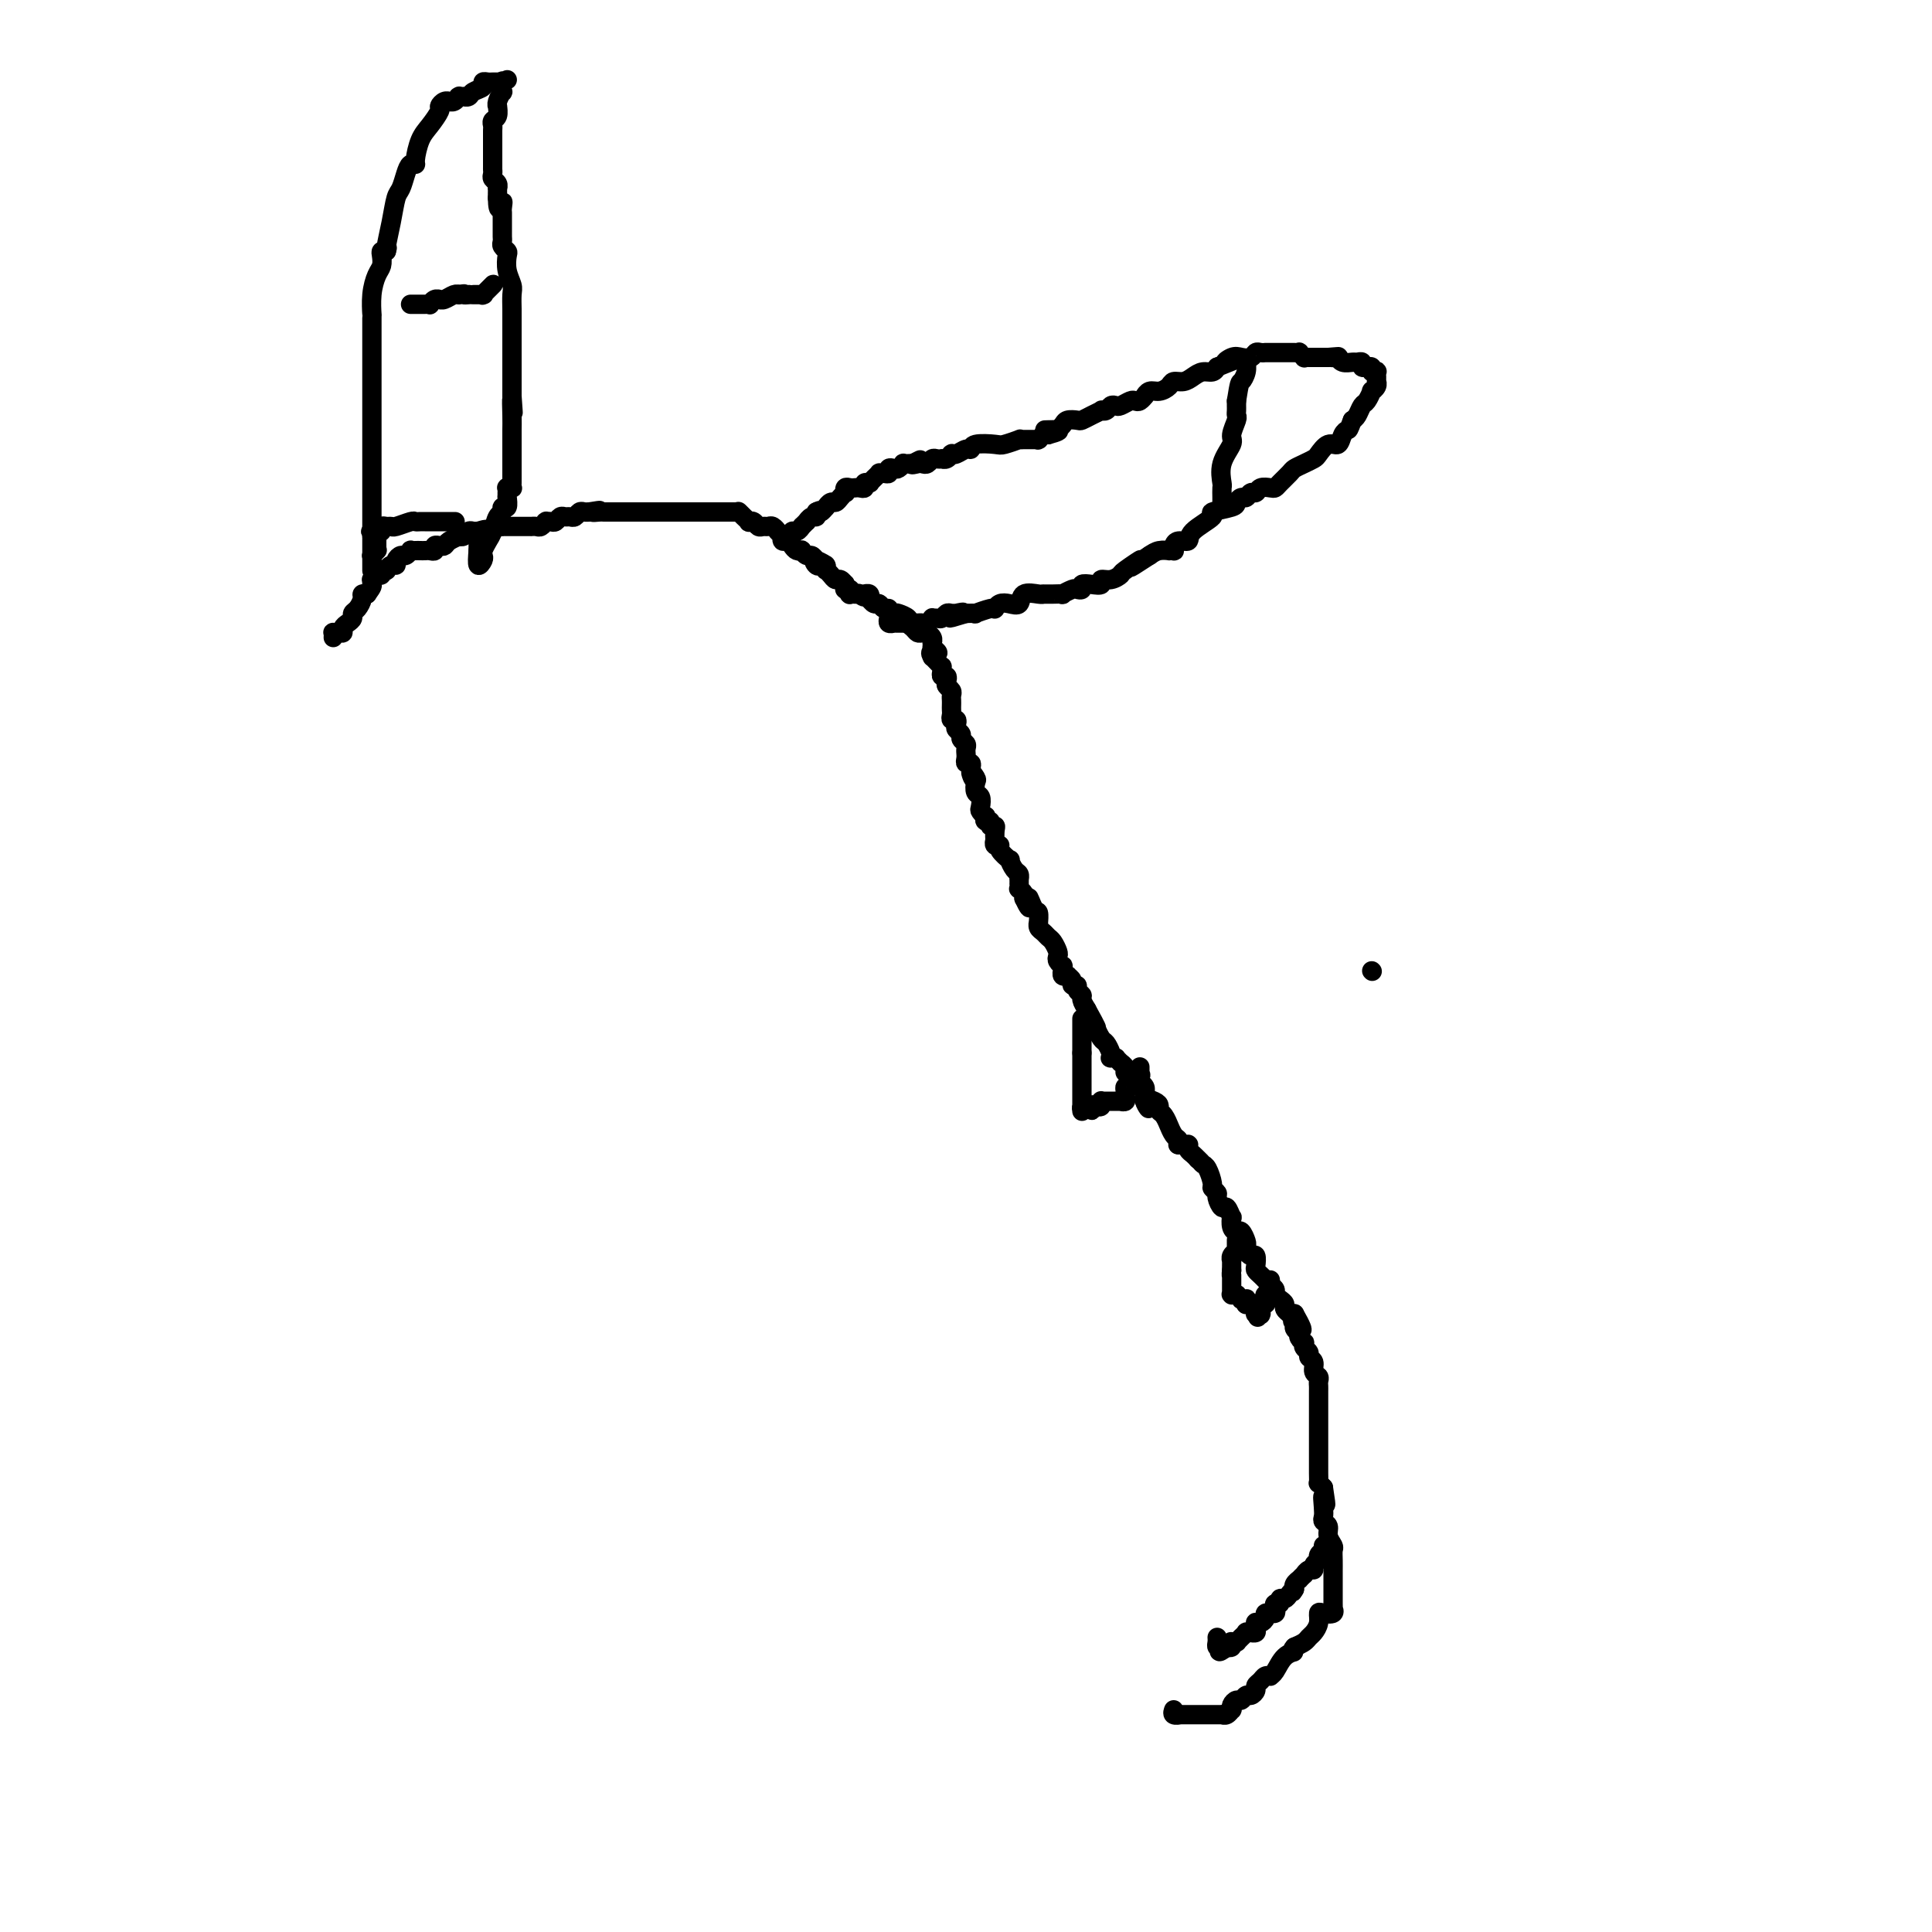 <svg viewBox='0 0 400 400' version='1.1' xmlns='http://www.w3.org/2000/svg' xmlns:xlink='http://www.w3.org/1999/xlink'><g fill='none' stroke='#000000' stroke-width='4' stroke-linecap='round' stroke-linejoin='round'><path d='M162,111c0.455,0.009 0.909,0.017 1,0c0.091,-0.017 -0.182,-0.061 0,0c0.182,0.061 0.820,0.226 1,0c0.180,-0.226 -0.096,-0.844 0,-1c0.096,-0.156 0.566,0.150 1,0c0.434,-0.150 0.834,-0.757 1,-1c0.166,-0.243 0.100,-0.122 0,0c-0.100,0.122 -0.233,0.244 0,0c0.233,-0.244 0.833,-0.853 1,-1c0.167,-0.147 -0.100,0.167 0,0c0.100,-0.167 0.565,-0.814 1,-1c0.435,-0.186 0.838,0.090 1,0c0.162,-0.090 0.081,-0.545 0,-1'/><path d='M169,106c1.250,-0.714 0.874,0.001 1,0c0.126,-0.001 0.755,-0.717 1,-1c0.245,-0.283 0.107,-0.131 0,0c-0.107,0.131 -0.183,0.241 0,0c0.183,-0.241 0.624,-0.834 1,-1c0.376,-0.166 0.689,0.095 1,0c0.311,-0.095 0.622,-0.547 1,-1c0.378,-0.453 0.822,-0.906 1,-1c0.178,-0.094 0.089,0.171 0,0c-0.089,-0.171 -0.177,-0.777 0,-1c0.177,-0.223 0.621,-0.064 1,0c0.379,0.064 0.694,0.031 1,0c0.306,-0.031 0.604,-0.061 1,0c0.396,0.061 0.890,0.214 1,0c0.110,-0.214 -0.163,-0.793 0,-1c0.163,-0.207 0.760,-0.040 1,0c0.240,0.040 0.121,-0.046 0,0c-0.121,0.046 -0.243,0.223 0,0c0.243,-0.223 0.853,-0.844 1,-1c0.147,-0.156 -0.167,0.155 0,0c0.167,-0.155 0.814,-0.777 1,-1c0.186,-0.223 -0.091,-0.046 0,0c0.091,0.046 0.549,-0.039 1,0c0.451,0.039 0.895,0.203 1,0c0.105,-0.203 -0.130,-0.772 0,-1c0.130,-0.228 0.626,-0.114 1,0c0.374,0.114 0.625,0.227 1,0c0.375,-0.227 0.874,-0.793 1,-1c0.126,-0.207 -0.120,-0.056 0,0c0.120,0.056 0.606,0.016 1,0c0.394,-0.016 0.697,-0.008 1,0'/><path d='M189,96c3.046,-1.548 0.662,-0.419 0,0c-0.662,0.419 0.400,0.126 1,0c0.600,-0.126 0.739,-0.086 1,0c0.261,0.086 0.644,0.219 1,0c0.356,-0.219 0.687,-0.790 1,-1c0.313,-0.210 0.609,-0.060 1,0c0.391,0.060 0.875,0.030 1,0c0.125,-0.030 -0.111,-0.061 0,0c0.111,0.061 0.568,0.214 1,0c0.432,-0.214 0.840,-0.793 1,-1c0.160,-0.207 0.071,-0.040 0,0c-0.071,0.040 -0.124,-0.045 0,0c0.124,0.045 0.425,0.222 1,0c0.575,-0.222 1.423,-0.843 2,-1c0.577,-0.157 0.884,0.150 1,0c0.116,-0.150 0.041,-0.758 1,-1c0.959,-0.242 2.954,-0.117 4,0c1.046,0.117 1.145,0.228 2,0c0.855,-0.228 2.468,-0.793 3,-1c0.532,-0.207 -0.016,-0.055 0,0c0.016,0.055 0.597,0.015 1,0c0.403,-0.015 0.630,-0.004 1,0c0.370,0.004 0.884,0.001 1,0c0.116,-0.001 -0.166,0.001 0,0c0.166,-0.001 0.781,-0.004 1,0c0.219,0.004 0.044,0.015 0,0c-0.044,-0.015 0.043,-0.057 0,0c-0.043,0.057 -0.218,0.211 0,0c0.218,-0.211 0.828,-0.788 1,-1c0.172,-0.212 -0.094,-0.061 0,0c0.094,0.061 0.547,0.030 1,0'/><path d='M217,90c4.349,-1.155 1.222,-1.042 0,-1c-1.222,0.042 -0.539,0.012 0,0c0.539,-0.012 0.932,-0.006 1,0c0.068,0.006 -0.190,0.012 0,0c0.190,-0.012 0.828,-0.042 1,0c0.172,0.042 -0.123,0.156 0,0c0.123,-0.156 0.665,-0.580 1,-1c0.335,-0.420 0.462,-0.834 1,-1c0.538,-0.166 1.488,-0.083 2,0c0.512,0.083 0.585,0.167 1,0c0.415,-0.167 1.172,-0.584 2,-1c0.828,-0.416 1.728,-0.830 2,-1c0.272,-0.170 -0.083,-0.097 0,0c0.083,0.097 0.603,0.219 1,0c0.397,-0.219 0.670,-0.777 1,-1c0.330,-0.223 0.718,-0.111 1,0c0.282,0.111 0.458,0.222 1,0c0.542,-0.222 1.451,-0.776 2,-1c0.549,-0.224 0.738,-0.116 1,0c0.262,0.116 0.598,0.242 1,0c0.402,-0.242 0.871,-0.852 1,-1c0.129,-0.148 -0.083,0.167 0,0c0.083,-0.167 0.459,-0.814 1,-1c0.541,-0.186 1.247,0.091 2,0c0.753,-0.091 1.552,-0.550 2,-1c0.448,-0.450 0.543,-0.890 1,-1c0.457,-0.110 1.274,0.111 2,0c0.726,-0.111 1.359,-0.556 2,-1c0.641,-0.444 1.288,-0.889 2,-1c0.712,-0.111 1.489,0.111 2,0c0.511,-0.111 0.755,-0.556 1,-1'/><path d='M252,76c5.832,-2.333 2.911,-1.165 2,-1c-0.911,0.165 0.189,-0.674 1,-1c0.811,-0.326 1.332,-0.140 2,0c0.668,0.140 1.484,0.234 2,0c0.516,-0.234 0.731,-0.795 1,-1c0.269,-0.205 0.593,-0.055 1,0c0.407,0.055 0.897,0.015 1,0c0.103,-0.015 -0.183,-0.004 0,0c0.183,0.004 0.833,0.001 1,0c0.167,-0.001 -0.148,-0.000 0,0c0.148,0.000 0.761,0.000 1,0c0.239,-0.000 0.105,-0.000 0,0c-0.105,0.000 -0.182,-0.000 0,0c0.182,0.000 0.623,0.000 1,0c0.377,-0.000 0.688,-0.000 1,0c0.312,0.000 0.623,0.000 1,0c0.377,-0.000 0.818,-0.001 1,0c0.182,0.001 0.105,0.004 0,0c-0.105,-0.004 -0.239,-0.015 0,0c0.239,0.015 0.852,0.057 1,0c0.148,-0.057 -0.168,-0.211 0,0c0.168,0.211 0.818,0.789 1,1c0.182,0.211 -0.106,0.057 0,0c0.106,-0.057 0.606,-0.015 1,0c0.394,0.015 0.683,0.004 1,0c0.317,-0.004 0.662,-0.001 1,0c0.338,0.001 0.668,0.000 1,0c0.332,-0.000 0.666,-0.000 1,0'/><path d='M275,74c3.724,-0.310 1.533,-0.084 1,0c-0.533,0.084 0.591,0.026 1,0c0.409,-0.026 0.102,-0.021 0,0c-0.102,0.021 -0.000,0.059 0,0c0.000,-0.059 -0.101,-0.213 0,0c0.101,0.213 0.404,0.793 1,1c0.596,0.207 1.484,0.041 2,0c0.516,-0.041 0.659,0.042 1,0c0.341,-0.042 0.880,-0.208 1,0c0.120,0.208 -0.179,0.792 0,1c0.179,0.208 0.836,0.042 1,0c0.164,-0.042 -0.166,0.040 0,0c0.166,-0.040 0.829,-0.203 1,0c0.171,0.203 -0.150,0.771 0,1c0.150,0.229 0.772,0.118 1,0c0.228,-0.118 0.061,-0.243 0,0c-0.061,0.243 -0.015,0.852 0,1c0.015,0.148 0.000,-0.166 0,0c-0.000,0.166 0.015,0.813 0,1c-0.015,0.187 -0.060,-0.087 0,0c0.060,0.087 0.223,0.533 0,1c-0.223,0.467 -0.833,0.955 -1,1c-0.167,0.045 0.110,-0.353 0,0c-0.110,0.353 -0.607,1.455 -1,2c-0.393,0.545 -0.683,0.531 -1,1c-0.317,0.469 -0.662,1.420 -1,2c-0.338,0.580 -0.669,0.790 -1,1'/><path d='M280,87c-0.794,2.129 -0.780,1.950 -1,2c-0.220,0.050 -0.674,0.328 -1,1c-0.326,0.672 -0.524,1.738 -1,2c-0.476,0.262 -1.231,-0.280 -2,0c-0.769,0.280 -1.553,1.384 -2,2c-0.447,0.616 -0.557,0.746 -1,1c-0.443,0.254 -1.218,0.632 -2,1c-0.782,0.368 -1.570,0.726 -2,1c-0.430,0.274 -0.500,0.465 -1,1c-0.500,0.535 -1.429,1.415 -2,2c-0.571,0.585 -0.783,0.874 -1,1c-0.217,0.126 -0.439,0.090 -1,0c-0.561,-0.090 -1.459,-0.235 -2,0c-0.541,0.235 -0.723,0.851 -1,1c-0.277,0.149 -0.648,-0.167 -1,0c-0.352,0.167 -0.685,0.819 -1,1c-0.315,0.181 -0.613,-0.108 -1,0c-0.387,0.108 -0.864,0.613 -1,1c-0.136,0.387 0.071,0.658 -1,1c-1.071,0.342 -3.418,0.756 -4,1c-0.582,0.244 0.601,0.317 0,1c-0.601,0.683 -2.984,1.977 -4,3c-1.016,1.023 -0.663,1.777 -1,2c-0.337,0.223 -1.362,-0.084 -2,0c-0.638,0.084 -0.887,0.559 -1,1c-0.113,0.441 -0.089,0.850 0,1c0.089,0.150 0.242,0.043 0,0c-0.242,-0.043 -0.879,-0.022 -1,0c-0.121,0.022 0.275,0.044 0,0c-0.275,-0.044 -1.221,-0.156 -2,0c-0.779,0.156 -1.389,0.578 -2,1'/><path d='M238,115c-6.778,4.448 -2.724,1.569 -2,1c0.724,-0.569 -1.881,1.172 -3,2c-1.119,0.828 -0.750,0.744 -1,1c-0.250,0.256 -1.118,0.852 -2,1c-0.882,0.148 -1.776,-0.153 -2,0c-0.224,0.153 0.224,0.759 0,1c-0.224,0.241 -1.119,0.116 -2,0c-0.881,-0.116 -1.747,-0.223 -2,0c-0.253,0.223 0.106,0.778 0,1c-0.106,0.222 -0.676,0.112 -1,0c-0.324,-0.112 -0.401,-0.226 -1,0c-0.599,0.226 -1.719,0.793 -2,1c-0.281,0.207 0.279,0.055 0,0c-0.279,-0.055 -1.396,-0.014 -2,0c-0.604,0.014 -0.694,0.002 -1,0c-0.306,-0.002 -0.826,0.007 -1,0c-0.174,-0.007 0.000,-0.030 0,0c-0.000,0.030 -0.175,0.112 -1,0c-0.825,-0.112 -2.302,-0.419 -3,0c-0.698,0.419 -0.618,1.562 -1,2c-0.382,0.438 -1.227,0.170 -2,0c-0.773,-0.170 -1.475,-0.241 -2,0c-0.525,0.241 -0.873,0.796 -1,1c-0.127,0.204 -0.032,0.059 0,0c0.032,-0.059 0.000,-0.030 0,0c-0.000,0.030 0.031,0.061 0,0c-0.031,-0.061 -0.124,-0.212 -1,0c-0.876,0.212 -2.534,0.789 -3,1c-0.466,0.211 0.259,0.057 0,0c-0.259,-0.057 -1.503,-0.016 -2,0c-0.497,0.016 -0.249,0.008 0,0'/><path d='M200,127c-6.041,1.856 -2.143,0.496 -1,0c1.143,-0.496 -0.467,-0.129 -1,0c-0.533,0.129 0.012,0.020 0,0c-0.012,-0.020 -0.582,0.047 -1,0c-0.418,-0.047 -0.686,-0.210 -1,0c-0.314,0.210 -0.676,0.792 -1,1c-0.324,0.208 -0.612,0.042 -1,0c-0.388,-0.042 -0.878,0.041 -1,0c-0.122,-0.041 0.122,-0.207 0,0c-0.122,0.207 -0.611,0.788 -1,1c-0.389,0.212 -0.679,0.057 -1,0c-0.321,-0.057 -0.675,-0.015 -1,0c-0.325,0.015 -0.623,0.004 -1,0c-0.377,-0.004 -0.832,-0.001 -1,0c-0.168,0.001 -0.048,0.000 0,0c0.048,-0.000 0.024,-0.000 0,0c-0.024,0.000 -0.049,0.000 0,0c0.049,-0.000 0.172,-0.000 0,0c-0.172,0.000 -0.638,0.001 -1,0c-0.362,-0.001 -0.619,-0.004 -1,0c-0.381,0.004 -0.887,0.015 -1,0c-0.113,-0.015 0.166,-0.057 0,0c-0.166,0.057 -0.776,0.211 -1,0c-0.224,-0.211 -0.060,-0.788 0,-1c0.060,-0.212 0.017,-0.061 0,0c-0.017,0.061 -0.009,0.030 0,0'/><path d='M253,104c-0.001,0.054 -0.002,0.108 0,0c0.002,-0.108 0.008,-0.379 0,-1c-0.008,-0.621 -0.031,-1.593 0,-2c0.031,-0.407 0.117,-0.249 0,-1c-0.117,-0.751 -0.438,-2.411 0,-4c0.438,-1.589 1.634,-3.108 2,-4c0.366,-0.892 -0.098,-1.156 0,-2c0.098,-0.844 0.758,-2.268 1,-3c0.242,-0.732 0.065,-0.774 0,-1c-0.065,-0.226 -0.017,-0.638 0,-1c0.017,-0.362 0.005,-0.675 0,-1c-0.005,-0.325 -0.002,-0.663 0,-1'/><path d='M256,83c0.630,-4.065 0.705,-3.729 1,-4c0.295,-0.271 0.811,-1.149 1,-2c0.189,-0.851 0.051,-1.674 0,-2c-0.051,-0.326 -0.014,-0.154 0,0c0.014,0.154 0.004,0.290 0,0c-0.004,-0.290 -0.001,-1.006 0,-1c0.001,0.006 0.000,0.734 0,1c-0.000,0.266 -0.000,0.072 0,0c0.000,-0.072 0.000,-0.020 0,0c-0.000,0.020 -0.000,0.010 0,0'/><path d='M94,108c0.203,-0.000 0.405,-0.000 0,0c-0.405,0.000 -1.418,0.000 -2,0c-0.582,-0.000 -0.733,-0.000 -1,0c-0.267,0.000 -0.649,0.000 -1,0c-0.351,-0.000 -0.669,-0.001 -1,0c-0.331,0.001 -0.673,0.004 -1,0c-0.327,-0.004 -0.637,-0.015 -1,0c-0.363,0.015 -0.780,0.057 -1,0c-0.220,-0.057 -0.245,-0.212 -1,0c-0.755,0.212 -2.240,0.793 -3,1c-0.760,0.207 -0.795,0.042 -1,0c-0.205,-0.042 -0.581,0.040 -1,0c-0.419,-0.040 -0.882,-0.203 -1,0c-0.118,0.203 0.109,0.772 0,1c-0.109,0.228 -0.555,0.114 -1,0'/><path d='M78,110c-2.475,0.244 -0.663,-0.146 0,0c0.663,0.146 0.178,0.826 0,1c-0.178,0.174 -0.048,-0.160 0,0c0.048,0.160 0.013,0.813 0,1c-0.013,0.187 -0.004,-0.093 0,0c0.004,0.093 0.002,0.560 0,1c-0.002,0.440 -0.004,0.854 0,1c0.004,0.146 0.015,0.024 0,0c-0.015,-0.024 -0.057,0.050 0,0c0.057,-0.050 0.211,-0.225 0,0c-0.211,0.225 -0.789,0.849 -1,1c-0.211,0.151 -0.057,-0.171 0,0c0.057,0.171 0.015,0.834 0,1c-0.015,0.166 -0.004,-0.166 0,0c0.004,0.166 0.001,0.829 0,1c-0.001,0.171 -0.000,-0.149 0,0c0.000,0.149 0.000,0.766 0,1c-0.000,0.234 -0.000,0.083 0,0c0.000,-0.083 0.000,-0.099 0,0c-0.000,0.099 -0.000,0.311 0,0c0.000,-0.311 0.000,-1.147 0,-2c-0.000,-0.853 -0.000,-1.723 0,-2c0.000,-0.277 0.000,0.041 0,0c-0.000,-0.041 -0.000,-0.440 0,-1c0.000,-0.560 0.000,-1.280 0,-2'/><path d='M77,111c0.000,-0.948 0.000,-0.819 0,-1c0.000,-0.181 0.000,-0.673 0,-1c0.000,-0.327 0.000,-0.490 0,-1c-0.000,-0.510 -0.000,-1.367 0,-2c0.000,-0.633 0.000,-1.043 0,-2c-0.000,-0.957 -0.000,-2.462 0,-3c0.000,-0.538 0.000,-0.109 0,-1c-0.000,-0.891 -0.000,-3.103 0,-4c0.000,-0.897 0.000,-0.481 0,-1c-0.000,-0.519 -0.000,-1.975 0,-3c0.000,-1.025 0.000,-1.620 0,-2c-0.000,-0.380 -0.000,-0.545 0,-1c0.000,-0.455 0.000,-1.199 0,-2c-0.000,-0.801 -0.000,-1.658 0,-3c0.000,-1.342 0.000,-3.170 0,-4c-0.000,-0.830 -0.000,-0.663 0,-1c0.000,-0.337 0.000,-1.178 0,-2c-0.000,-0.822 -0.000,-1.625 0,-2c0.000,-0.375 0.000,-0.324 0,-1c-0.000,-0.676 -0.000,-2.081 0,-3c0.000,-0.919 0.000,-1.354 0,-2c-0.000,-0.646 -0.001,-1.505 0,-2c0.001,-0.495 0.003,-0.626 0,-1c-0.003,-0.374 -0.011,-0.992 0,-1c0.011,-0.008 0.042,0.594 0,0c-0.042,-0.594 -0.156,-2.383 0,-4c0.156,-1.617 0.580,-3.060 1,-4c0.420,-0.940 0.834,-1.376 1,-2c0.166,-0.624 0.083,-1.437 0,-2c-0.083,-0.563 -0.167,-0.875 0,-1c0.167,-0.125 0.583,-0.062 1,0'/><path d='M80,52c0.416,-1.391 -0.043,-0.368 0,-1c0.043,-0.632 0.589,-2.919 1,-5c0.411,-2.081 0.689,-3.955 1,-5c0.311,-1.045 0.657,-1.261 1,-2c0.343,-0.739 0.683,-2.001 1,-3c0.317,-0.999 0.612,-1.737 1,-2c0.388,-0.263 0.868,-0.053 1,0c0.132,0.053 -0.085,-0.051 0,-1c0.085,-0.949 0.470,-2.741 1,-4c0.530,-1.259 1.204,-1.983 2,-3c0.796,-1.017 1.715,-2.325 2,-3c0.285,-0.675 -0.065,-0.716 0,-1c0.065,-0.284 0.543,-0.812 1,-1c0.457,-0.188 0.893,-0.036 1,0c0.107,0.036 -0.116,-0.043 0,0c0.116,0.043 0.571,0.208 1,0c0.429,-0.208 0.832,-0.788 1,-1c0.168,-0.212 0.101,-0.056 0,0c-0.101,0.056 -0.236,0.012 0,0c0.236,-0.012 0.841,0.008 1,0c0.159,-0.008 -0.130,-0.044 0,0c0.130,0.044 0.679,0.170 1,0c0.321,-0.170 0.413,-0.634 1,-1c0.587,-0.366 1.667,-0.634 2,-1c0.333,-0.366 -0.083,-0.830 0,-1c0.083,-0.170 0.663,-0.046 1,0c0.337,0.046 0.431,0.012 1,0c0.569,-0.012 1.615,-0.003 2,0c0.385,0.003 0.110,0.001 0,0c-0.110,-0.001 -0.055,-0.000 0,0'/><path d='M104,17c2.011,-0.937 0.540,-0.281 0,0c-0.540,0.281 -0.148,0.187 0,0c0.148,-0.187 0.054,-0.466 0,0c-0.054,0.466 -0.067,1.678 0,2c0.067,0.322 0.215,-0.247 0,0c-0.215,0.247 -0.793,1.309 -1,2c-0.207,0.691 -0.041,1.012 0,1c0.041,-0.012 -0.042,-0.355 0,0c0.042,0.355 0.207,1.408 0,2c-0.207,0.592 -0.788,0.722 -1,1c-0.212,0.278 -0.057,0.704 0,1c0.057,0.296 0.015,0.461 0,1c-0.015,0.539 -0.004,1.453 0,2c0.004,0.547 0.001,0.729 0,1c-0.001,0.271 -0.000,0.633 0,1c0.000,0.367 0.000,0.738 0,1c-0.000,0.262 0.000,0.413 0,1c-0.000,0.587 -0.001,1.610 0,2c0.001,0.390 0.004,0.146 0,0c-0.004,-0.146 -0.015,-0.193 0,0c0.015,0.193 0.057,0.625 0,1c-0.057,0.375 -0.211,0.692 0,1c0.211,0.308 0.789,0.607 1,1c0.211,0.393 0.057,0.878 0,1c-0.057,0.122 -0.015,-0.121 0,0c0.015,0.121 0.004,0.606 0,1c-0.004,0.394 -0.002,0.697 0,1'/><path d='M103,41c0.072,3.895 0.751,1.631 1,1c0.249,-0.631 0.067,0.370 0,1c-0.067,0.630 -0.018,0.890 0,1c0.018,0.110 0.005,0.071 0,0c-0.005,-0.071 -0.001,-0.173 0,0c0.001,0.173 0.000,0.620 0,1c-0.000,0.380 -0.000,0.693 0,1c0.000,0.307 0.000,0.607 0,1c-0.000,0.393 -0.001,0.879 0,1c0.001,0.121 0.004,-0.122 0,0c-0.004,0.122 -0.015,0.608 0,1c0.015,0.392 0.056,0.688 0,1c-0.056,0.312 -0.207,0.640 0,1c0.207,0.360 0.774,0.753 1,1c0.226,0.247 0.113,0.349 0,1c-0.113,0.651 -0.226,1.850 0,3c0.226,1.150 0.793,2.250 1,3c0.207,0.750 0.056,1.150 0,2c-0.056,0.850 -0.015,2.150 0,3c0.015,0.850 0.004,1.250 0,2c-0.004,0.750 -0.001,1.850 0,3c0.001,1.150 0.000,2.350 0,3c-0.000,0.650 -0.000,0.752 0,1c0.000,0.248 0.000,0.644 0,1c-0.000,0.356 -0.000,0.673 0,1c0.000,0.327 0.000,0.664 0,1c-0.000,0.336 -0.000,0.670 0,1c0.000,0.330 0.000,0.655 0,1c-0.000,0.345 -0.000,0.708 0,1c0.000,0.292 0.000,0.512 0,1c-0.000,0.488 -0.000,1.244 0,2'/><path d='M106,82c0.464,6.425 0.124,1.986 0,1c-0.124,-0.986 -0.033,1.480 0,3c0.033,1.520 0.009,2.095 0,3c-0.009,0.905 -0.002,2.141 0,3c0.002,0.859 0.001,1.340 0,2c-0.001,0.660 -0.000,1.501 0,2c0.000,0.499 0.000,0.658 0,1c-0.000,0.342 -0.000,0.866 0,1c0.000,0.134 0.001,-0.122 0,0c-0.001,0.122 -0.004,0.621 0,1c0.004,0.379 0.015,0.637 0,1c-0.015,0.363 -0.057,0.832 0,1c0.057,0.168 0.211,0.035 0,0c-0.211,-0.035 -0.789,0.027 -1,0c-0.211,-0.027 -0.055,-0.143 0,0c0.055,0.143 0.011,0.545 0,1c-0.011,0.455 0.012,0.963 0,1c-0.012,0.037 -0.059,-0.395 0,0c0.059,0.395 0.223,1.618 0,2c-0.223,0.382 -0.833,-0.078 -1,0c-0.167,0.078 0.109,0.693 0,1c-0.109,0.307 -0.604,0.306 -1,1c-0.396,0.694 -0.694,2.083 -1,3c-0.306,0.917 -0.622,1.362 -1,2c-0.378,0.638 -0.820,1.469 -1,2c-0.180,0.531 -0.100,0.761 0,1c0.100,0.239 0.219,0.487 0,1c-0.219,0.513 -0.777,1.289 -1,1c-0.223,-0.289 -0.112,-1.645 0,-3'/><path d='M99,114c0.000,-0.689 0.000,-0.911 0,-1c0.000,-0.089 0.000,-0.044 0,0'/><path d='M85,63c0.447,-0.000 0.894,-0.000 1,0c0.106,0.000 -0.130,0.001 0,0c0.130,-0.001 0.626,-0.004 1,0c0.374,0.004 0.626,0.015 1,0c0.374,-0.015 0.870,-0.057 1,0c0.130,0.057 -0.107,0.212 0,0c0.107,-0.212 0.557,-0.793 1,-1c0.443,-0.207 0.879,-0.041 1,0c0.121,0.041 -0.073,-0.041 0,0c0.073,0.041 0.411,0.207 1,0c0.589,-0.207 1.428,-0.786 2,-1c0.572,-0.214 0.878,-0.061 1,0c0.122,0.061 0.061,0.031 0,0'/><path d='M95,61c1.711,-0.309 0.988,-0.083 1,0c0.012,0.083 0.760,0.022 1,0c0.240,-0.022 -0.026,-0.006 0,0c0.026,0.006 0.346,0.003 1,0c0.654,-0.003 1.643,-0.005 2,0c0.357,0.005 0.080,0.016 0,0c-0.080,-0.016 0.035,-0.061 0,0c-0.035,0.061 -0.220,0.227 0,0c0.220,-0.227 0.843,-0.845 1,-1c0.157,-0.155 -0.154,0.155 0,0c0.154,-0.155 0.773,-0.773 1,-1c0.227,-0.227 0.061,-0.061 0,0c-0.061,0.061 -0.016,0.016 0,0c0.016,-0.016 0.005,-0.005 0,0c-0.005,0.005 -0.002,0.002 0,0'/><path d='M69,132c0.022,-0.424 0.044,-0.849 0,-1c-0.044,-0.151 -0.153,-0.029 0,0c0.153,0.029 0.567,-0.033 1,0c0.433,0.033 0.886,0.163 1,0c0.114,-0.163 -0.110,-0.620 0,-1c0.110,-0.380 0.555,-0.683 1,-1c0.445,-0.317 0.889,-0.649 1,-1c0.111,-0.351 -0.111,-0.721 0,-1c0.111,-0.279 0.556,-0.467 1,-1c0.444,-0.533 0.889,-1.413 1,-2c0.111,-0.587 -0.111,-0.882 0,-1c0.111,-0.118 0.556,-0.059 1,0'/><path d='M76,123c1.305,-1.780 1.066,-1.731 1,-2c-0.066,-0.269 0.039,-0.856 0,-1c-0.039,-0.144 -0.222,0.154 0,0c0.222,-0.154 0.848,-0.759 1,-1c0.152,-0.241 -0.170,-0.116 0,0c0.170,0.116 0.833,0.223 1,0c0.167,-0.223 -0.161,-0.777 0,-1c0.161,-0.223 0.813,-0.115 1,0c0.187,0.115 -0.090,0.237 0,0c0.090,-0.237 0.549,-0.833 1,-1c0.451,-0.167 0.895,0.095 1,0c0.105,-0.095 -0.130,-0.547 0,-1c0.130,-0.453 0.626,-0.906 1,-1c0.374,-0.094 0.625,0.171 1,0c0.375,-0.171 0.874,-0.778 1,-1c0.126,-0.222 -0.121,-0.060 0,0c0.121,0.060 0.611,0.017 1,0c0.389,-0.017 0.678,-0.008 1,0c0.322,0.008 0.678,0.016 1,0c0.322,-0.016 0.612,-0.056 1,0c0.388,0.056 0.876,0.208 1,0c0.124,-0.208 -0.117,-0.778 0,-1c0.117,-0.222 0.591,-0.098 1,0c0.409,0.098 0.754,0.171 1,0c0.246,-0.171 0.395,-0.585 1,-1c0.605,-0.415 1.668,-0.829 2,-1c0.332,-0.171 -0.066,-0.098 0,0c0.066,0.098 0.595,0.222 1,0c0.405,-0.222 0.686,-0.791 1,-1c0.314,-0.209 0.661,-0.060 1,0c0.339,0.060 0.669,0.030 1,0'/><path d='M99,110c2.544,-0.773 1.403,-0.206 1,0c-0.403,0.206 -0.067,0.051 0,0c0.067,-0.051 -0.136,0.000 0,0c0.136,-0.000 0.610,-0.053 1,0c0.390,0.053 0.696,0.210 1,0c0.304,-0.210 0.605,-0.788 1,-1c0.395,-0.212 0.884,-0.057 1,0c0.116,0.057 -0.140,0.015 0,0c0.140,-0.015 0.678,-0.004 1,0c0.322,0.004 0.429,0.001 1,0c0.571,-0.001 1.607,-0.000 2,0c0.393,0.000 0.143,0.000 0,0c-0.143,-0.000 -0.179,-0.000 0,0c0.179,0.000 0.573,0.001 1,0c0.427,-0.001 0.889,-0.004 1,0c0.111,0.004 -0.128,0.015 0,0c0.128,-0.015 0.622,-0.057 1,0c0.378,0.057 0.640,0.211 1,0c0.360,-0.211 0.817,-0.788 1,-1c0.183,-0.212 0.090,-0.061 0,0c-0.090,0.061 -0.179,0.030 0,0c0.179,-0.030 0.625,-0.061 1,0c0.375,0.061 0.678,0.214 1,0c0.322,-0.214 0.664,-0.793 1,-1c0.336,-0.207 0.667,-0.041 1,0c0.333,0.041 0.667,-0.041 1,0c0.333,0.041 0.664,0.207 1,0c0.336,-0.207 0.678,-0.788 1,-1c0.322,-0.212 0.625,-0.057 1,0c0.375,0.057 0.821,0.016 1,0c0.179,-0.016 0.089,-0.008 0,0'/><path d='M122,106c3.737,-0.619 1.579,-0.166 1,0c-0.579,0.166 0.422,0.044 1,0c0.578,-0.044 0.732,-0.012 1,0c0.268,0.012 0.649,0.003 1,0c0.351,-0.003 0.673,-0.001 1,0c0.327,0.001 0.661,0.000 1,0c0.339,-0.000 0.685,-0.000 1,0c0.315,0.000 0.599,0.000 1,0c0.401,-0.000 0.920,-0.000 1,0c0.080,0.000 -0.277,0.000 0,0c0.277,-0.000 1.188,-0.000 2,0c0.812,0.000 1.523,0.000 2,0c0.477,-0.000 0.719,-0.000 1,0c0.281,0.000 0.601,0.000 1,0c0.399,-0.000 0.878,-0.000 1,0c0.122,0.000 -0.112,0.000 0,0c0.112,-0.000 0.569,-0.000 1,0c0.431,0.000 0.837,0.000 1,0c0.163,-0.000 0.085,-0.000 0,0c-0.085,0.000 -0.177,0.000 0,0c0.177,-0.000 0.624,-0.000 1,0c0.376,0.000 0.683,0.000 1,0c0.317,-0.000 0.645,-0.000 1,0c0.355,0.000 0.739,0.000 1,0c0.261,0.000 0.400,-0.000 1,0c0.600,0.000 1.663,0.000 2,0c0.337,0.000 -0.051,-0.000 0,0c0.051,0.000 0.539,0.000 1,0c0.461,0.000 0.893,-0.000 1,0c0.107,0.000 -0.112,0.000 0,0c0.112,0.000 0.556,0.000 1,0'/><path d='M150,106c4.574,0.000 2.009,0.000 1,0c-1.009,-0.000 -0.463,-0.000 0,0c0.463,0.000 0.842,0.000 1,0c0.158,-0.000 0.094,-0.001 0,0c-0.094,0.001 -0.218,0.004 0,0c0.218,-0.004 0.777,-0.015 1,0c0.223,0.015 0.111,0.056 0,0c-0.111,-0.056 -0.222,-0.207 0,0c0.222,0.207 0.777,0.774 1,1c0.223,0.226 0.115,0.112 0,0c-0.115,-0.112 -0.238,-0.222 0,0c0.238,0.222 0.837,0.777 1,1c0.163,0.223 -0.111,0.112 0,0c0.111,-0.112 0.607,-0.227 1,0c0.393,0.227 0.684,0.797 1,1c0.316,0.203 0.658,0.039 1,0c0.342,-0.039 0.684,0.046 1,0c0.316,-0.046 0.607,-0.224 1,0c0.393,0.224 0.889,0.849 1,1c0.111,0.151 -0.164,-0.170 0,0c0.164,0.170 0.765,0.833 1,1c0.235,0.167 0.104,-0.162 0,0c-0.104,0.162 -0.182,0.814 0,1c0.182,0.186 0.622,-0.095 1,0c0.378,0.095 0.693,0.565 1,1c0.307,0.435 0.607,0.834 1,1c0.393,0.166 0.879,0.100 1,0c0.121,-0.100 -0.122,-0.233 0,0c0.122,0.233 0.610,0.832 1,1c0.390,0.168 0.683,-0.095 1,0c0.317,0.095 0.659,0.547 1,1'/><path d='M169,116c2.951,1.488 0.829,0.206 0,0c-0.829,-0.206 -0.367,0.662 0,1c0.367,0.338 0.637,0.146 1,0c0.363,-0.146 0.818,-0.245 1,0c0.182,0.245 0.090,0.835 0,1c-0.090,0.165 -0.178,-0.096 0,0c0.178,0.096 0.622,0.548 1,1c0.378,0.452 0.690,0.905 1,1c0.310,0.095 0.619,-0.167 1,0c0.381,0.167 0.834,0.763 1,1c0.166,0.237 0.043,0.116 0,0c-0.043,-0.116 -0.008,-0.228 0,0c0.008,0.228 -0.012,0.797 0,1c0.012,0.203 0.055,0.040 0,0c-0.055,-0.040 -0.207,0.042 0,0c0.207,-0.042 0.774,-0.207 1,0c0.226,0.207 0.112,0.788 0,1c-0.112,0.212 -0.223,0.057 0,0c0.223,-0.057 0.778,-0.015 1,0c0.222,0.015 0.111,0.004 0,0c-0.111,-0.004 -0.222,-0.001 0,0c0.222,0.001 0.778,0.000 1,0c0.222,-0.000 0.111,-0.000 0,0'/><path d='M178,123c1.410,1.083 0.434,0.289 0,0c-0.434,-0.289 -0.327,-0.074 0,0c0.327,0.074 0.872,0.006 1,0c0.128,-0.006 -0.162,0.051 0,0c0.162,-0.051 0.775,-0.211 1,0c0.225,0.211 0.063,0.793 0,1c-0.063,0.207 -0.028,0.040 0,0c0.028,-0.040 0.049,0.046 0,0c-0.049,-0.046 -0.167,-0.223 0,0c0.167,0.223 0.618,0.848 1,1c0.382,0.152 0.694,-0.169 1,0c0.306,0.169 0.605,0.829 1,1c0.395,0.171 0.884,-0.147 1,0c0.116,0.147 -0.141,0.761 0,1c0.141,0.239 0.682,0.105 1,0c0.318,-0.105 0.414,-0.182 1,0c0.586,0.182 1.662,0.623 2,1c0.338,0.377 -0.063,0.690 0,1c0.063,0.310 0.590,0.618 1,1c0.410,0.382 0.702,0.837 1,1c0.298,0.163 0.602,0.034 1,0c0.398,-0.034 0.891,0.028 1,0c0.109,-0.028 -0.167,-0.147 0,0c0.167,0.147 0.777,0.561 1,1c0.223,0.439 0.060,0.902 0,1c-0.060,0.098 -0.016,-0.170 0,0c0.016,0.170 0.004,0.778 0,1c-0.004,0.222 -0.001,0.060 0,0c0.001,-0.060 0.000,-0.017 0,0c-0.000,0.017 -0.000,0.009 0,0'/><path d='M193,134c2.317,1.864 0.611,1.025 0,1c-0.611,-0.025 -0.125,0.763 0,1c0.125,0.237 -0.110,-0.077 0,0c0.110,0.077 0.564,0.547 1,1c0.436,0.453 0.852,0.891 1,1c0.148,0.109 0.026,-0.111 0,0c-0.026,0.111 0.045,0.555 0,1c-0.045,0.445 -0.204,0.893 0,1c0.204,0.107 0.773,-0.126 1,0c0.227,0.126 0.113,0.611 0,1c-0.113,0.389 -0.227,0.682 0,1c0.227,0.318 0.793,0.663 1,1c0.207,0.337 0.056,0.667 0,1c-0.056,0.333 -0.016,0.667 0,1c0.016,0.333 0.008,0.663 0,1c-0.008,0.337 -0.016,0.682 0,1c0.016,0.318 0.056,0.610 0,1c-0.056,0.390 -0.207,0.878 0,1c0.207,0.122 0.772,-0.122 1,0c0.228,0.122 0.117,0.610 0,1c-0.117,0.390 -0.242,0.682 0,1c0.242,0.318 0.849,0.664 1,1c0.151,0.336 -0.156,0.664 0,1c0.156,0.336 0.774,0.681 1,1c0.226,0.319 0.060,0.611 0,1c-0.060,0.389 -0.012,0.874 0,1c0.012,0.126 -0.011,-0.107 0,0c0.011,0.107 0.054,0.554 0,1c-0.054,0.446 -0.207,0.889 0,1c0.207,0.111 0.773,-0.111 1,0c0.227,0.111 0.113,0.556 0,1'/><path d='M201,159c1.178,4.041 0.123,1.645 0,1c-0.123,-0.645 0.685,0.461 1,1c0.315,0.539 0.136,0.511 0,1c-0.136,0.489 -0.229,1.494 0,2c0.229,0.506 0.780,0.513 1,1c0.220,0.487 0.111,1.455 0,2c-0.111,0.545 -0.222,0.667 0,1c0.222,0.333 0.776,0.878 1,1c0.224,0.122 0.116,-0.178 0,0c-0.116,0.178 -0.241,0.834 0,1c0.241,0.166 0.849,-0.158 1,0c0.151,0.158 -0.155,0.798 0,1c0.155,0.202 0.773,-0.033 1,0c0.227,0.033 0.065,0.334 0,1c-0.065,0.666 -0.034,1.697 0,2c0.034,0.303 0.069,-0.121 0,0c-0.069,0.121 -0.244,0.787 0,1c0.244,0.213 0.905,-0.027 1,0c0.095,0.027 -0.377,0.322 0,1c0.377,0.678 1.604,1.741 2,2c0.396,0.259 -0.037,-0.286 0,0c0.037,0.286 0.546,1.401 1,2c0.454,0.599 0.854,0.681 1,1c0.146,0.319 0.039,0.874 0,1c-0.039,0.126 -0.012,-0.177 0,0c0.012,0.177 0.007,0.835 0,1c-0.007,0.165 -0.016,-0.163 0,0c0.016,0.163 0.056,0.817 0,1c-0.056,0.183 -0.207,-0.105 0,0c0.207,0.105 0.774,0.601 1,1c0.226,0.399 0.113,0.699 0,1'/><path d='M212,186c1.884,4.063 1.093,0.720 1,0c-0.093,-0.720 0.510,1.183 1,2c0.490,0.817 0.866,0.547 1,1c0.134,0.453 0.025,1.627 0,2c-0.025,0.373 0.035,-0.056 0,0c-0.035,0.056 -0.163,0.596 0,1c0.163,0.404 0.618,0.672 1,1c0.382,0.328 0.690,0.718 1,1c0.310,0.282 0.623,0.458 1,1c0.377,0.542 0.819,1.451 1,2c0.181,0.549 0.101,0.740 0,1c-0.101,0.260 -0.223,0.591 0,1c0.223,0.409 0.791,0.898 1,1c0.209,0.102 0.060,-0.183 0,0c-0.060,0.183 -0.030,0.834 0,1c0.030,0.166 0.061,-0.152 0,0c-0.061,0.152 -0.212,0.773 0,1c0.212,0.227 0.788,0.060 1,0c0.212,-0.060 0.061,-0.013 0,0c-0.061,0.013 -0.031,-0.007 0,0c0.031,0.007 0.065,0.039 0,0c-0.065,-0.039 -0.229,-0.151 0,0c0.229,0.151 0.850,0.566 1,1c0.150,0.434 -0.171,0.889 0,1c0.171,0.111 0.833,-0.122 1,0c0.167,0.122 -0.161,0.600 0,1c0.161,0.400 0.813,0.723 1,1c0.187,0.277 -0.089,0.508 0,1c0.089,0.492 0.545,1.246 1,2'/><path d='M225,209c2.415,4.351 1.954,3.730 2,4c0.046,0.270 0.600,1.431 1,2c0.400,0.569 0.647,0.545 1,1c0.353,0.455 0.812,1.390 1,2c0.188,0.610 0.103,0.896 0,1c-0.103,0.104 -0.225,0.027 0,0c0.225,-0.027 0.796,-0.003 1,0c0.204,0.003 0.039,-0.014 0,0c-0.039,0.014 0.046,0.059 0,0c-0.046,-0.059 -0.222,-0.222 0,0c0.222,0.222 0.844,0.829 1,1c0.156,0.171 -0.153,-0.095 0,0c0.153,0.095 0.767,0.551 1,1c0.233,0.449 0.086,0.890 0,1c-0.086,0.110 -0.110,-0.111 0,0c0.110,0.111 0.355,0.556 1,1c0.645,0.444 1.689,0.889 2,1c0.311,0.111 -0.113,-0.110 0,0c0.113,0.110 0.762,0.551 1,1c0.238,0.449 0.064,0.904 0,1c-0.064,0.096 -0.017,-0.168 0,0c0.017,0.168 0.005,0.767 0,1c-0.005,0.233 -0.001,0.101 0,0c0.001,-0.101 0.000,-0.172 0,0c-0.000,0.172 -0.000,0.586 0,1'/><path d='M237,228c1.752,2.952 0.132,0.831 0,0c-0.132,-0.831 1.222,-0.372 2,0c0.778,0.372 0.978,0.658 1,1c0.022,0.342 -0.135,0.739 0,1c0.135,0.261 0.562,0.384 1,1c0.438,0.616 0.888,1.724 1,2c0.112,0.276 -0.114,-0.280 0,0c0.114,0.280 0.567,1.395 1,2c0.433,0.605 0.847,0.701 1,1c0.153,0.299 0.044,0.800 0,1c-0.044,0.200 -0.022,0.100 0,0'/><path d='M244,237c-0.111,-0.000 -0.222,-0.000 0,0c0.222,0.000 0.777,0.000 1,0c0.223,-0.000 0.112,-0.001 0,0c-0.112,0.001 -0.227,0.003 0,0c0.227,-0.003 0.796,-0.012 1,0c0.204,0.012 0.044,0.045 0,0c-0.044,-0.045 0.030,-0.167 0,0c-0.030,0.167 -0.162,0.622 0,1c0.162,0.378 0.618,0.679 1,1c0.382,0.321 0.691,0.660 1,1'/><path d='M248,240c0.802,0.675 0.807,0.864 1,1c0.193,0.136 0.573,0.220 1,1c0.427,0.780 0.902,2.256 1,3c0.098,0.744 -0.181,0.758 0,1c0.181,0.242 0.823,0.714 1,1c0.177,0.286 -0.110,0.387 0,1c0.110,0.613 0.617,1.740 1,2c0.383,0.260 0.642,-0.347 1,0c0.358,0.347 0.817,1.646 1,2c0.183,0.354 0.091,-0.238 0,0c-0.091,0.238 -0.182,1.307 0,2c0.182,0.693 0.636,1.011 1,1c0.364,-0.011 0.636,-0.353 1,0c0.364,0.353 0.819,1.399 1,2c0.181,0.601 0.087,0.756 0,1c-0.087,0.244 -0.168,0.576 0,1c0.168,0.424 0.584,0.940 1,1c0.416,0.060 0.833,-0.335 1,0c0.167,0.335 0.086,1.399 0,2c-0.086,0.601 -0.177,0.738 0,1c0.177,0.262 0.621,0.647 1,1c0.379,0.353 0.693,0.672 1,1c0.307,0.328 0.608,0.665 1,1c0.392,0.335 0.874,0.667 1,1c0.126,0.333 -0.106,0.667 0,1c0.106,0.333 0.549,0.664 1,1c0.451,0.336 0.908,0.679 1,1c0.092,0.321 -0.182,0.622 0,1c0.182,0.378 0.818,0.832 1,1c0.182,0.168 -0.091,0.048 0,0c0.091,-0.048 0.545,-0.024 1,0'/><path d='M268,272c3.090,5.415 0.814,2.953 0,2c-0.814,-0.953 -0.167,-0.396 0,0c0.167,0.396 -0.148,0.632 0,1c0.148,0.368 0.758,0.868 1,1c0.242,0.132 0.116,-0.105 0,0c-0.116,0.105 -0.223,0.553 0,1c0.223,0.447 0.777,0.894 1,1c0.223,0.106 0.116,-0.127 0,0c-0.116,0.127 -0.242,0.615 0,1c0.242,0.385 0.853,0.666 1,1c0.147,0.334 -0.171,0.719 0,1c0.171,0.281 0.830,0.456 1,1c0.170,0.544 -0.151,1.455 0,2c0.151,0.545 0.772,0.723 1,1c0.228,0.277 0.061,0.652 0,1c-0.061,0.348 -0.016,0.667 0,1c0.016,0.333 0.004,0.679 0,1c-0.004,0.321 -0.001,0.615 0,1c0.001,0.385 0.000,0.860 0,1c-0.000,0.140 -0.000,-0.057 0,0c0.000,0.057 0.000,0.366 0,1c-0.000,0.634 -0.000,1.591 0,2c0.000,0.409 0.000,0.270 0,1c-0.000,0.730 -0.000,2.331 0,3c0.000,0.669 0.000,0.408 0,1c-0.000,0.592 -0.001,2.039 0,3c0.001,0.961 0.003,1.437 0,2c-0.003,0.563 -0.011,1.213 0,2c0.011,0.787 0.041,1.712 0,2c-0.041,0.288 -0.155,-0.061 0,0c0.155,0.061 0.577,0.530 1,1'/><path d='M274,308c0.929,5.930 0.253,2.754 0,2c-0.253,-0.754 -0.083,0.914 0,2c0.083,1.086 0.079,1.590 0,2c-0.079,0.410 -0.231,0.725 0,1c0.231,0.275 0.847,0.510 1,1c0.153,0.490 -0.155,1.236 0,2c0.155,0.764 0.774,1.548 1,2c0.226,0.452 0.061,0.573 0,1c-0.061,0.427 -0.016,1.161 0,2c0.016,0.839 0.004,1.784 0,2c-0.004,0.216 -0.001,-0.296 0,0c0.001,0.296 0.000,1.399 0,2c-0.000,0.601 -0.000,0.700 0,1c0.000,0.300 0.000,0.802 0,1c-0.000,0.198 -0.000,0.092 0,0c0.000,-0.092 0.000,-0.169 0,0c-0.000,0.169 -0.000,0.584 0,1c0.000,0.416 0.000,0.834 0,1c-0.000,0.166 -0.001,0.082 0,0c0.001,-0.082 0.002,-0.162 0,0c-0.002,0.162 -0.007,0.566 0,1c0.007,0.434 0.026,0.899 0,1c-0.026,0.101 -0.097,-0.163 0,0c0.097,0.163 0.363,0.754 0,1c-0.363,0.246 -1.354,0.146 -2,0c-0.646,-0.146 -0.946,-0.337 -1,0c-0.054,0.337 0.137,1.204 0,2c-0.137,0.796 -0.604,1.523 -1,2c-0.396,0.477 -0.722,0.705 -1,1c-0.278,0.295 -0.508,0.656 -1,1c-0.492,0.344 -1.246,0.672 -2,1'/><path d='M268,341c-1.144,1.293 -0.004,1.026 0,1c0.004,-0.026 -1.126,0.188 -2,1c-0.874,0.812 -1.491,2.220 -2,3c-0.509,0.780 -0.911,0.930 -1,1c-0.089,0.070 0.135,0.060 0,0c-0.135,-0.060 -0.628,-0.170 -1,0c-0.372,0.170 -0.625,0.619 -1,1c-0.375,0.381 -0.874,0.695 -1,1c-0.126,0.305 0.121,0.603 0,1c-0.121,0.397 -0.611,0.894 -1,1c-0.389,0.106 -0.679,-0.178 -1,0c-0.321,0.178 -0.674,0.817 -1,1c-0.326,0.183 -0.626,-0.091 -1,0c-0.374,0.091 -0.822,0.546 -1,1c-0.178,0.454 -0.085,0.906 0,1c0.085,0.094 0.164,-0.171 0,0c-0.164,0.171 -0.570,0.778 -1,1c-0.430,0.222 -0.885,0.060 -1,0c-0.115,-0.060 0.110,-0.016 0,0c-0.110,0.016 -0.554,0.004 -1,0c-0.446,-0.004 -0.893,-0.001 -1,0c-0.107,0.001 0.126,0.000 0,0c-0.126,-0.000 -0.612,-0.000 -1,0c-0.388,0.000 -0.679,0.000 -1,0c-0.321,-0.000 -0.674,-0.000 -1,0c-0.326,0.000 -0.626,0.000 -1,0c-0.374,-0.000 -0.821,-0.000 -1,0c-0.179,0.000 -0.089,0.000 0,0c0.089,-0.000 0.178,-0.000 0,0c-0.178,0.000 -0.622,0.000 -1,0c-0.378,-0.000 -0.689,-0.000 -1,0'/><path d='M244,355c-1.486,-0.016 -0.203,-0.056 0,0c0.203,0.056 -0.676,0.207 -1,0c-0.324,-0.207 -0.093,-0.774 0,-1c0.093,-0.226 0.046,-0.113 0,0'/><path d='M274,320c-0.033,0.446 -0.065,0.893 0,1c0.065,0.107 0.228,-0.125 0,0c-0.228,0.125 -0.849,0.607 -1,1c-0.151,0.393 0.166,0.698 0,1c-0.166,0.302 -0.814,0.602 -1,1c-0.186,0.398 0.090,0.895 0,1c-0.090,0.105 -0.545,-0.183 -1,0c-0.455,0.183 -0.910,0.836 -1,1c-0.090,0.164 0.186,-0.163 0,0c-0.186,0.163 -0.834,0.814 -1,1c-0.166,0.186 0.151,-0.095 0,0c-0.151,0.095 -0.772,0.564 -1,1c-0.228,0.436 -0.065,0.839 0,1c0.065,0.161 0.033,0.081 0,0'/><path d='M268,329c-0.879,1.349 -0.077,0.222 0,0c0.077,-0.222 -0.572,0.462 -1,1c-0.428,0.538 -0.637,0.932 -1,1c-0.363,0.068 -0.881,-0.188 -1,0c-0.119,0.188 0.160,0.821 0,1c-0.160,0.179 -0.760,-0.095 -1,0c-0.240,0.095 -0.121,0.561 0,1c0.121,0.439 0.243,0.853 0,1c-0.243,0.147 -0.853,0.029 -1,0c-0.147,-0.029 0.167,0.031 0,0c-0.167,-0.031 -0.815,-0.153 -1,0c-0.185,0.153 0.094,0.580 0,1c-0.094,0.420 -0.560,0.834 -1,1c-0.440,0.166 -0.854,0.083 -1,0c-0.146,-0.083 -0.024,-0.166 0,0c0.024,0.166 -0.050,0.581 0,1c0.050,0.419 0.225,0.843 0,1c-0.225,0.157 -0.849,0.046 -1,0c-0.151,-0.046 0.171,-0.027 0,0c-0.171,0.027 -0.834,0.064 -1,0c-0.166,-0.064 0.166,-0.227 0,0c-0.166,0.227 -0.828,0.845 -1,1c-0.172,0.155 0.146,-0.154 0,0c-0.146,0.154 -0.757,0.772 -1,1c-0.243,0.228 -0.117,0.065 0,0c0.117,-0.065 0.224,-0.031 0,0c-0.224,0.031 -0.778,0.061 -1,0c-0.222,-0.061 -0.111,-0.212 0,0c0.111,0.212 0.222,0.788 0,1c-0.222,0.212 -0.778,0.061 -1,0c-0.222,-0.061 -0.111,-0.030 0,0'/><path d='M254,341c-2.409,1.860 -1.430,0.509 -1,0c0.430,-0.509 0.311,-0.175 0,0c-0.311,0.175 -0.815,0.190 -1,0c-0.185,-0.190 -0.049,-0.587 0,-1c0.049,-0.413 0.013,-0.842 0,-1c-0.013,-0.158 -0.004,-0.045 0,0c0.004,0.045 0.002,0.023 0,0'/><path d='M284,201c0.000,0.000 0.100,0.100 0.1,0.1'/><path d='M256,257c-0.002,-0.225 -0.004,-0.450 0,0c0.004,0.450 0.015,1.575 0,2c-0.015,0.425 -0.057,0.151 0,0c0.057,-0.151 0.211,-0.180 0,0c-0.211,0.180 -0.789,0.569 -1,1c-0.211,0.431 -0.057,0.904 0,1c0.057,0.096 0.015,-0.184 0,0c-0.015,0.184 -0.004,0.834 0,1c0.004,0.166 0.001,-0.152 0,0c-0.001,0.152 -0.000,0.773 0,1c0.000,0.227 0.000,0.061 0,0c-0.000,-0.061 -0.000,-0.017 0,0c0.000,0.017 0.000,0.009 0,0'/><path d='M255,263c-0.155,1.171 -0.041,1.097 0,1c0.041,-0.097 0.011,-0.218 0,0c-0.011,0.218 -0.003,0.775 0,1c0.003,0.225 0.001,0.117 0,0c-0.001,-0.117 -0.000,-0.243 0,0c0.000,0.243 -0.000,0.853 0,1c0.000,0.147 0.000,-0.171 0,0c-0.000,0.171 -0.001,0.830 0,1c0.001,0.170 0.004,-0.151 0,0c-0.004,0.151 -0.015,0.773 0,1c0.015,0.227 0.055,0.060 0,0c-0.055,-0.060 -0.207,-0.012 0,0c0.207,0.012 0.772,-0.011 1,0c0.228,0.011 0.117,0.056 0,0c-0.117,-0.056 -0.242,-0.212 0,0c0.242,0.212 0.850,0.793 1,1c0.150,0.207 -0.157,0.041 0,0c0.157,-0.041 0.777,0.042 1,0c0.223,-0.042 0.050,-0.208 0,0c-0.050,0.208 0.025,0.792 0,1c-0.025,0.208 -0.150,0.041 0,0c0.150,-0.041 0.576,0.044 1,0c0.424,-0.044 0.846,-0.218 1,0c0.154,0.218 0.042,0.828 0,1c-0.042,0.172 -0.012,-0.094 0,0c0.012,0.094 0.006,0.547 0,1'/><path d='M260,272c0.769,1.392 0.192,0.372 0,0c-0.192,-0.372 0.001,-0.098 0,0c-0.001,0.098 -0.198,0.018 0,0c0.198,-0.018 0.789,0.024 1,0c0.211,-0.024 0.043,-0.114 0,0c-0.043,0.114 0.041,0.433 0,0c-0.041,-0.433 -0.207,-1.619 0,-2c0.207,-0.381 0.786,0.043 1,0c0.214,-0.043 0.061,-0.551 0,-1c-0.061,-0.449 -0.030,-0.837 0,-1c0.030,-0.163 0.061,-0.099 0,0c-0.061,0.099 -0.212,0.233 0,0c0.212,-0.233 0.789,-0.833 1,-1c0.211,-0.167 0.057,0.100 0,0c-0.057,-0.100 -0.015,-0.565 0,-1c0.015,-0.435 0.004,-0.838 0,-1c-0.004,-0.162 -0.002,-0.081 0,0'/><path d='M224,211c0.000,-0.092 0.000,-0.183 0,0c0.000,0.183 0.000,0.642 0,1c0.000,0.358 0.000,0.617 0,1c-0.000,0.383 0.000,0.891 0,1c0.000,0.109 -0.000,-0.182 0,0c0.000,0.182 0.000,0.837 0,1c0.000,0.163 0.000,-0.167 0,0c0.000,0.167 -0.000,0.832 0,1c0.000,0.168 -0.000,-0.161 0,0c0.000,0.161 0.000,0.813 0,1c-0.000,0.187 0.000,-0.089 0,0c0.000,0.089 0.000,0.545 0,1'/><path d='M224,218c-0.000,1.022 -0.000,0.078 0,0c0.000,-0.078 0.000,0.710 0,1c-0.000,0.290 -0.000,0.082 0,0c0.000,-0.082 0.000,-0.037 0,0c-0.000,0.037 -0.000,0.067 0,0c0.000,-0.067 0.000,-0.230 0,0c-0.000,0.230 -0.000,0.853 0,1c0.000,0.147 0.000,-0.182 0,0c-0.000,0.182 -0.000,0.874 0,1c0.000,0.126 0.000,-0.314 0,0c-0.000,0.314 -0.000,1.380 0,2c0.000,0.620 0.000,0.792 0,1c-0.000,0.208 -0.000,0.451 0,1c0.000,0.549 0.000,1.405 0,2c-0.000,0.595 -0.000,0.930 0,1c0.000,0.070 0.000,-0.124 0,0c-0.000,0.124 -0.001,0.565 0,1c0.001,0.435 0.003,0.863 0,1c-0.003,0.137 -0.012,-0.016 0,0c0.012,0.016 0.044,0.200 0,0c-0.044,-0.200 -0.166,-0.785 0,-1c0.166,-0.215 0.619,-0.062 1,0c0.381,0.062 0.691,0.031 1,0'/><path d='M226,229c0.265,1.706 -0.073,0.471 0,0c0.073,-0.471 0.556,-0.179 1,0c0.444,0.179 0.850,0.244 1,0c0.150,-0.244 0.044,-0.797 0,-1c-0.044,-0.203 -0.027,-0.054 0,0c0.027,0.054 0.062,0.015 0,0c-0.062,-0.015 -0.223,-0.004 0,0c0.223,0.004 0.831,0.001 1,0c0.169,-0.001 -0.099,-0.000 0,0c0.099,0.000 0.567,0.000 1,0c0.433,-0.000 0.833,-0.000 1,0c0.167,0.000 0.101,0.001 0,0c-0.101,-0.001 -0.237,-0.004 0,0c0.237,0.004 0.848,0.016 1,0c0.152,-0.016 -0.155,-0.060 0,0c0.155,0.060 0.773,0.222 1,0c0.227,-0.222 0.065,-0.829 0,-1c-0.065,-0.171 -0.031,0.094 0,0c0.031,-0.094 0.060,-0.547 0,-1c-0.060,-0.453 -0.209,-0.905 0,-1c0.209,-0.095 0.774,0.168 1,0c0.226,-0.168 0.112,-0.767 0,-1c-0.112,-0.233 -0.222,-0.101 0,0c0.222,0.101 0.778,0.172 1,0c0.222,-0.172 0.111,-0.586 0,-1'/><path d='M235,223c1.619,-0.946 1.166,-0.310 1,0c-0.166,0.310 -0.044,0.293 0,0c0.044,-0.293 0.012,-0.863 0,-1c-0.012,-0.137 -0.003,0.159 0,0c0.003,-0.159 0.001,-0.774 0,-1c-0.001,-0.226 -0.000,-0.065 0,0c0.000,0.065 0.000,0.032 0,0'/></g>
</svg>